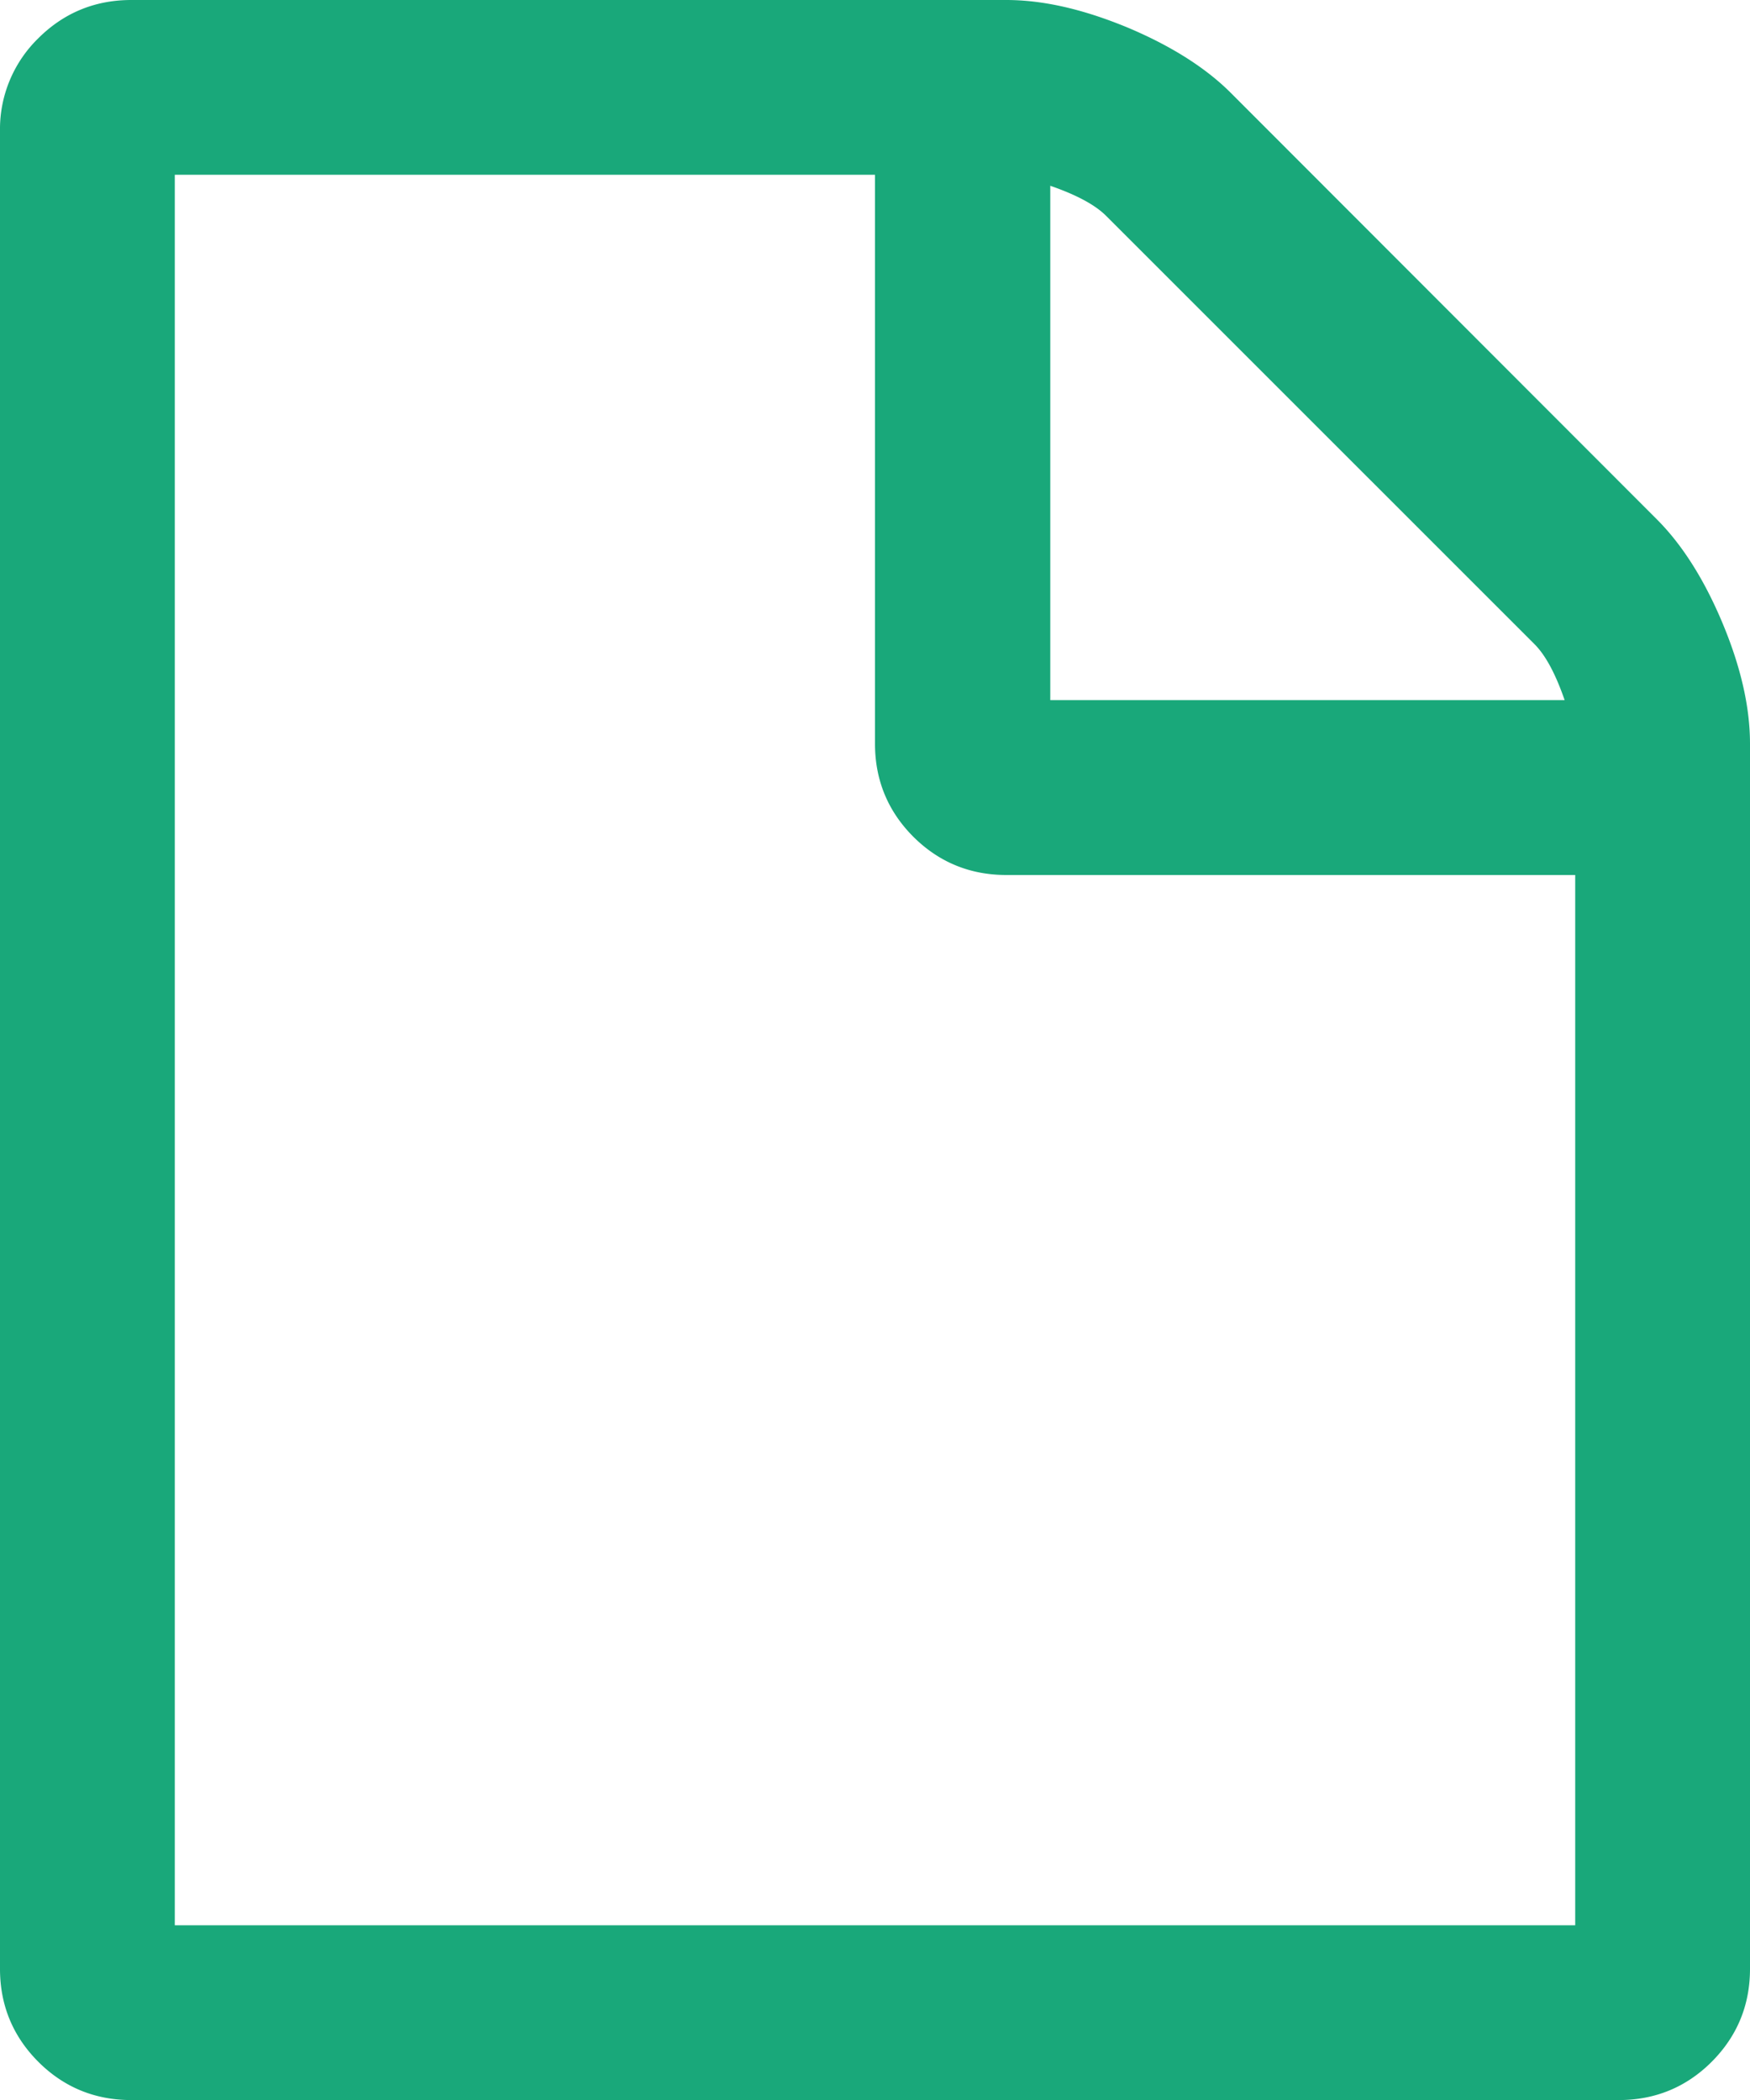 <svg xmlns="http://www.w3.org/2000/svg" width="25" height="30" viewBox="0 0 25 30"><g><g><path fill="#19a87a" d="M22.503 27.504H2.497V2.497H12.5v8.128c0 .52.185.965.547 1.328.363.362.808.547 1.328.547h8.128zm-7.499-24.85c.376.13.643.274.8.432l6.117 6.116c.158.158.301.424.431.8h-7.348zm9.606 6.254c-.26-.623-.575-1.122-.937-1.485l-6.09-6.096C17.221.965 16.721.65 16.1.39 15.469.13 14.9 0 14.375 0h-12.5C1.355 0 .91.185.547.547A1.813 1.813 0 0 0 0 1.875v26.252c0 .52.185.964.547 1.327.363.363.808.547 1.328.547h21.25c.52 0 .965-.184 1.328-.547.362-.363.547-.807.547-1.327V10.625c0-.52-.13-1.094-.39-1.717z"/></g></g></svg>